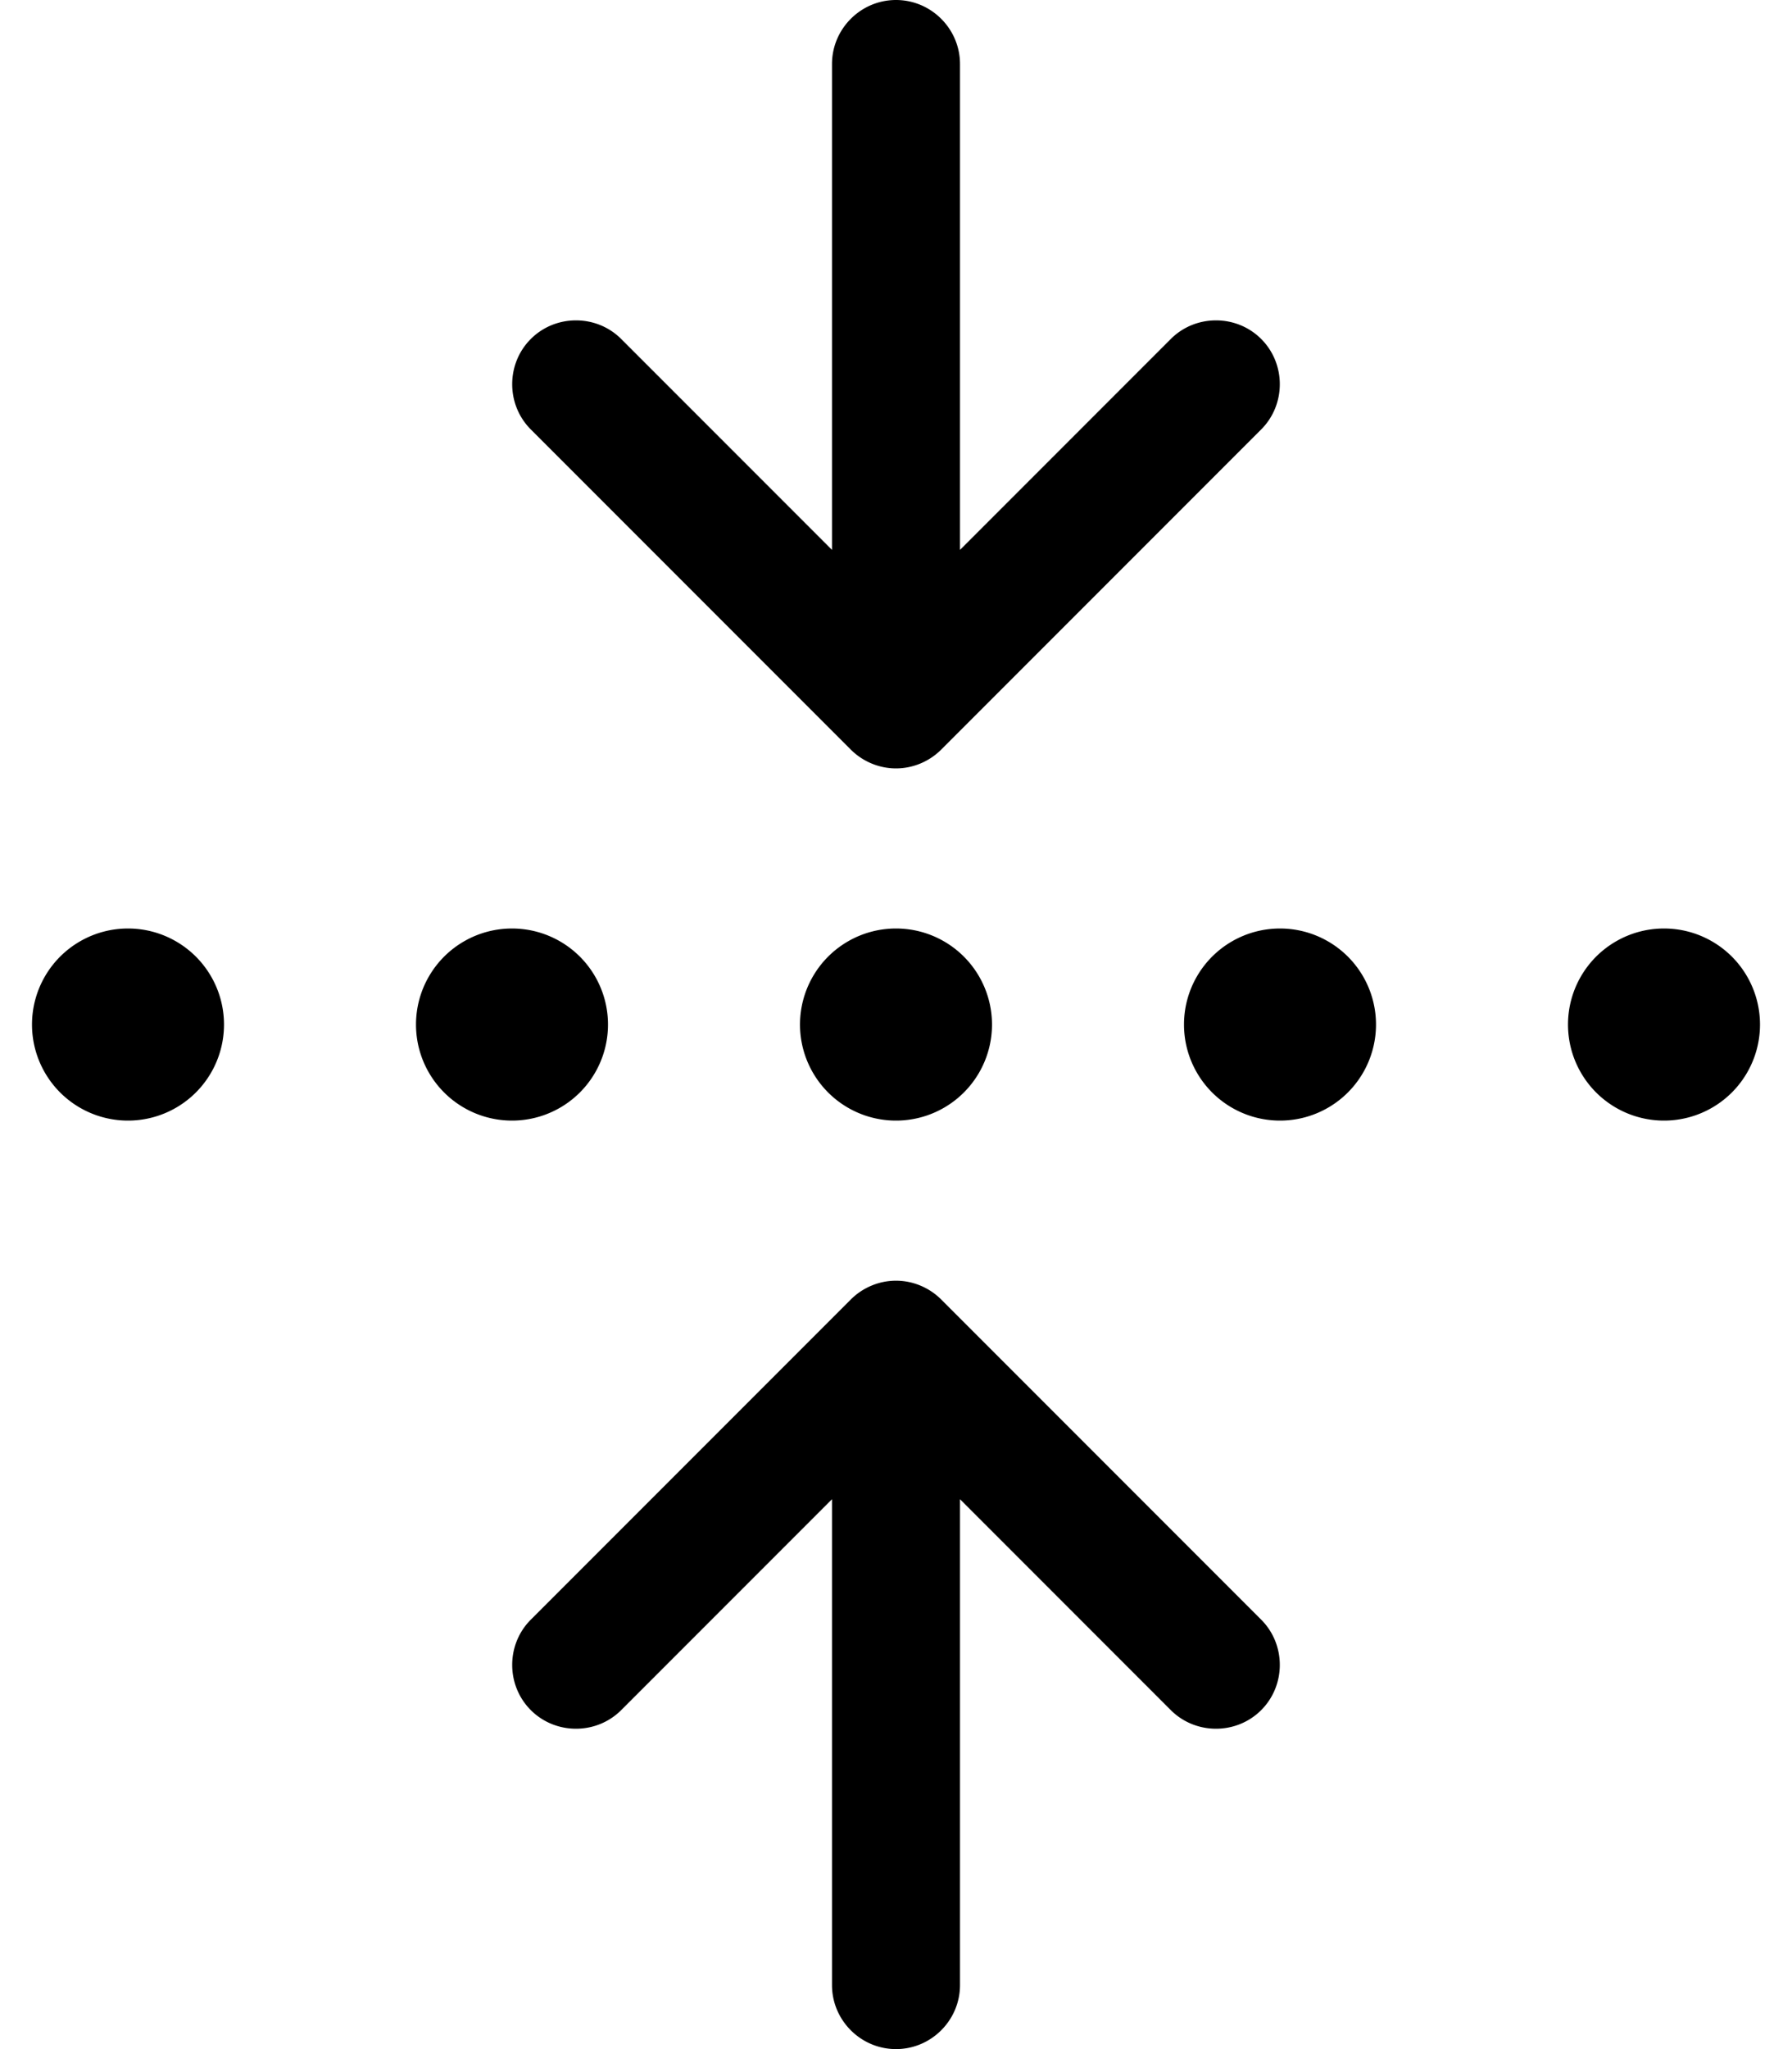 <svg xmlns="http://www.w3.org/2000/svg" viewBox="0 0 448 512"><!--! Font Awesome Pro 6.4.0 by @fontawesome - https://fontawesome.com License - https://fontawesome.com/license (Commercial License) Copyright 2023 Fonticons, Inc. --><path d="M224 192c-4.2 0-8.3-1.7-11.3-4.7l-80-80c-6.2-6.2-6.2-16.4 0-22.6s16.4-6.2 22.6 0L208 137.4 208 16c0-8.8 7.2-16 16-16s16 7.2 16 16l0 121.4 52.7-52.7c6.2-6.2 16.4-6.2 22.6 0s6.2 16.4 0 22.6l-80 80c-3 3-7.1 4.7-11.3 4.7zM56 256A24 24 0 1 1 8 256a24 24 0 1 1 48 0zm384 0a24 24 0 1 1 -48 0 24 24 0 1 1 48 0zM320 280a24 24 0 1 1 0-48 24 24 0 1 1 0 48zm-72-24a24 24 0 1 1 -48 0 24 24 0 1 1 48 0zM128 280a24 24 0 1 1 0-48 24 24 0 1 1 0 48zm107.3 44.7l80 80c6.2 6.2 6.2 16.4 0 22.6s-16.4 6.2-22.6 0L240 374.6V496c0 8.8-7.2 16-16 16s-16-7.2-16-16V374.6l-52.7 52.7c-6.2 6.2-16.4 6.2-22.6 0s-6.2-16.4 0-22.6l80-80c3-3 7.1-4.7 11.3-4.7s8.3 1.7 11.3 4.7z"/></svg>